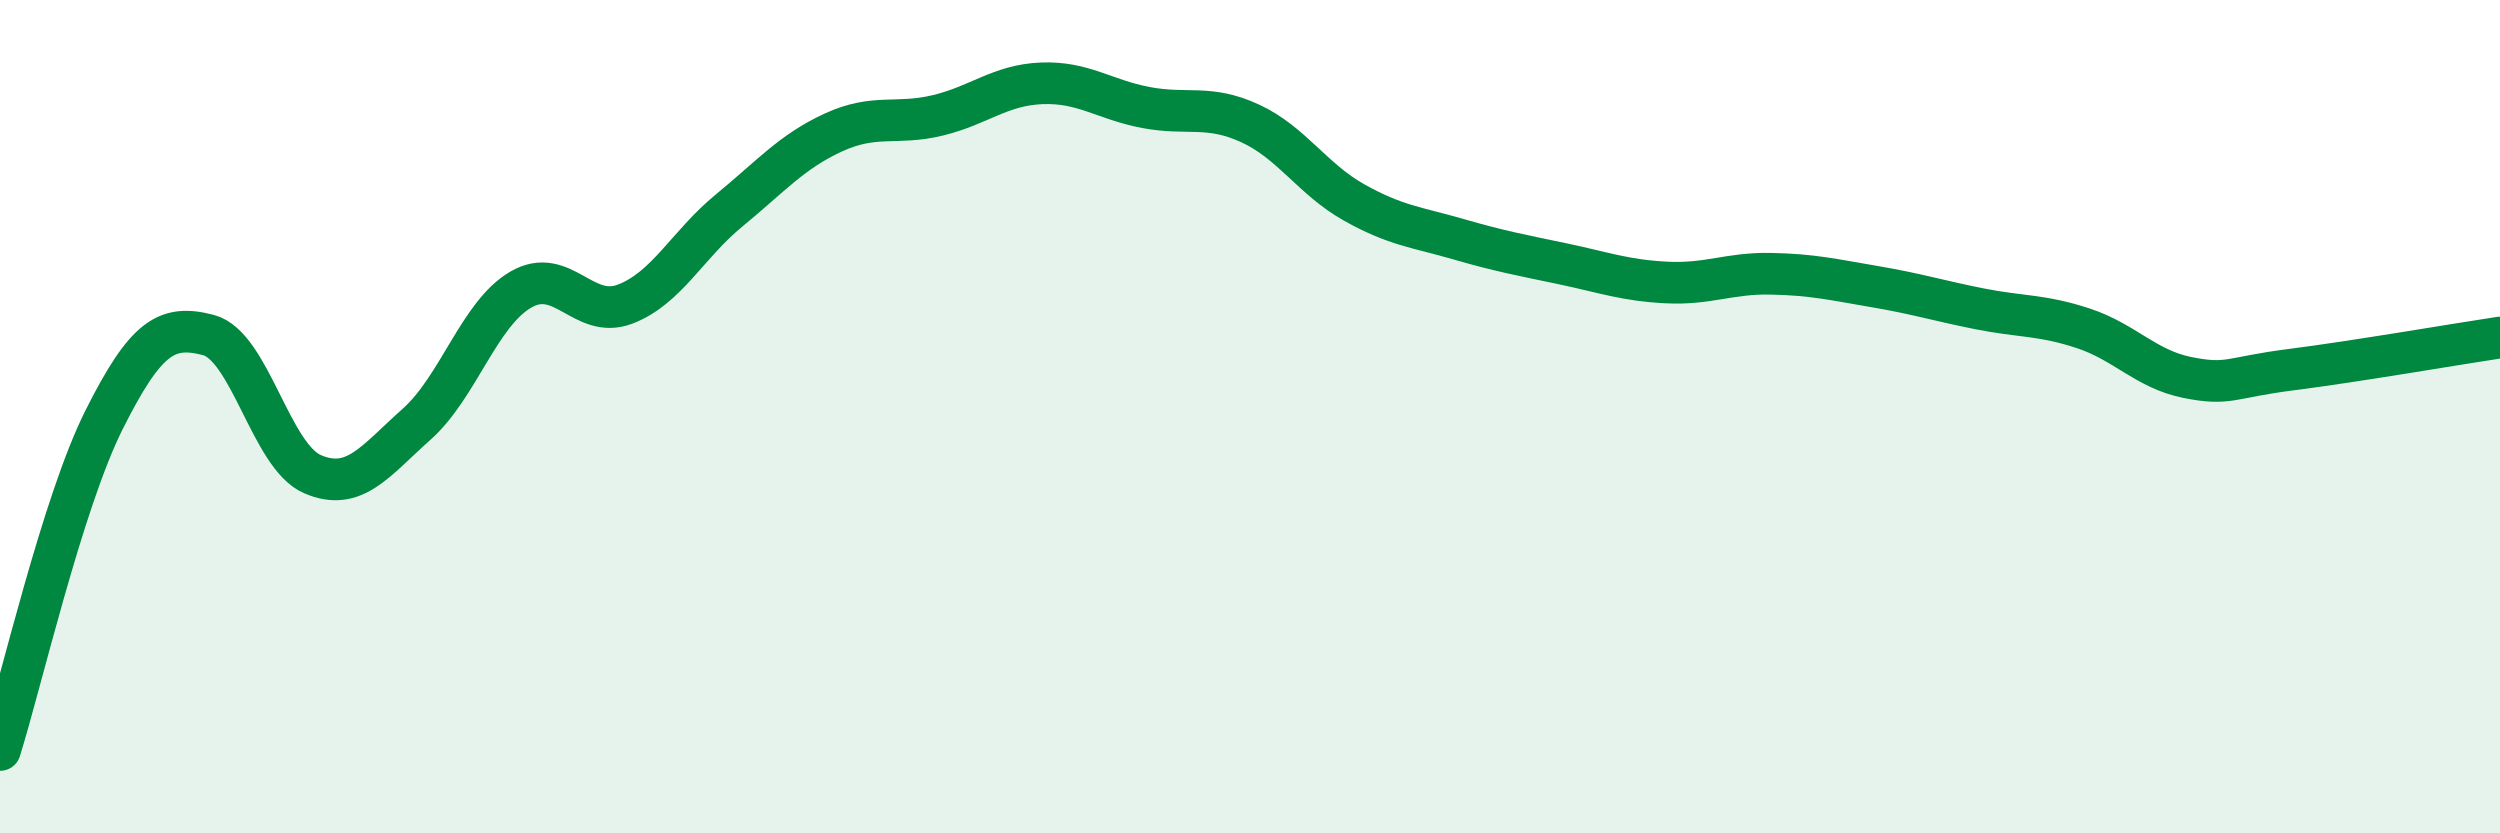 
    <svg width="60" height="20" viewBox="0 0 60 20" xmlns="http://www.w3.org/2000/svg">
      <path
        d="M 0,18 C 0.5,16.41 1.5,12.06 2.5,10.07 C 3.5,8.08 4,7.78 5,8.04 C 6,8.3 6.5,10.95 7.5,11.38 C 8.5,11.81 9,11.07 10,10.18 C 11,9.29 11.5,7.53 12.5,6.95 C 13.5,6.37 14,7.68 15,7.3 C 16,6.92 16.5,5.87 17.5,5.05 C 18.5,4.23 19,3.64 20,3.18 C 21,2.72 21.5,3.01 22.5,2.77 C 23.5,2.53 24,2.04 25,2 C 26,1.96 26.5,2.39 27.5,2.58 C 28.5,2.77 29,2.5 30,2.96 C 31,3.42 31.5,4.3 32.5,4.86 C 33.5,5.42 34,5.45 35,5.74 C 36,6.03 36.5,6.12 37.5,6.33 C 38.5,6.54 39,6.73 40,6.78 C 41,6.83 41.5,6.55 42.5,6.57 C 43.5,6.59 44,6.71 45,6.88 C 46,7.05 46.5,7.21 47.5,7.41 C 48.5,7.61 49,7.55 50,7.88 C 51,8.21 51.5,8.86 52.5,9.06 C 53.5,9.26 53.5,9.06 55,8.87 C 56.5,8.68 59,8.25 60,8.1L60 20L0 20Z"
        fill="#008740"
        opacity="0.1"
        stroke-linecap="round"
        stroke-linejoin="round"
      />
      <path
        d="M 0,18 C 0.5,16.41 1.5,12.06 2.5,10.07 C 3.5,8.08 4,7.78 5,8.04 C 6,8.3 6.5,10.95 7.5,11.38 C 8.5,11.81 9,11.07 10,10.18 C 11,9.29 11.5,7.53 12.5,6.95 C 13.5,6.37 14,7.68 15,7.3 C 16,6.92 16.5,5.87 17.5,5.05 C 18.5,4.23 19,3.64 20,3.18 C 21,2.72 21.5,3.01 22.5,2.77 C 23.5,2.53 24,2.04 25,2 C 26,1.96 26.5,2.39 27.5,2.58 C 28.5,2.77 29,2.5 30,2.96 C 31,3.42 31.5,4.3 32.5,4.86 C 33.5,5.42 34,5.45 35,5.74 C 36,6.03 36.5,6.12 37.5,6.33 C 38.5,6.54 39,6.73 40,6.78 C 41,6.83 41.5,6.55 42.5,6.57 C 43.5,6.59 44,6.71 45,6.88 C 46,7.05 46.5,7.21 47.5,7.41 C 48.5,7.61 49,7.55 50,7.88 C 51,8.21 51.5,8.86 52.5,9.06 C 53.5,9.26 53.5,9.06 55,8.87 C 56.5,8.68 59,8.25 60,8.1"
        stroke="#008740"
        stroke-width="1"
        fill="none"
        stroke-linecap="round"
        stroke-linejoin="round"
      />
    </svg>
  